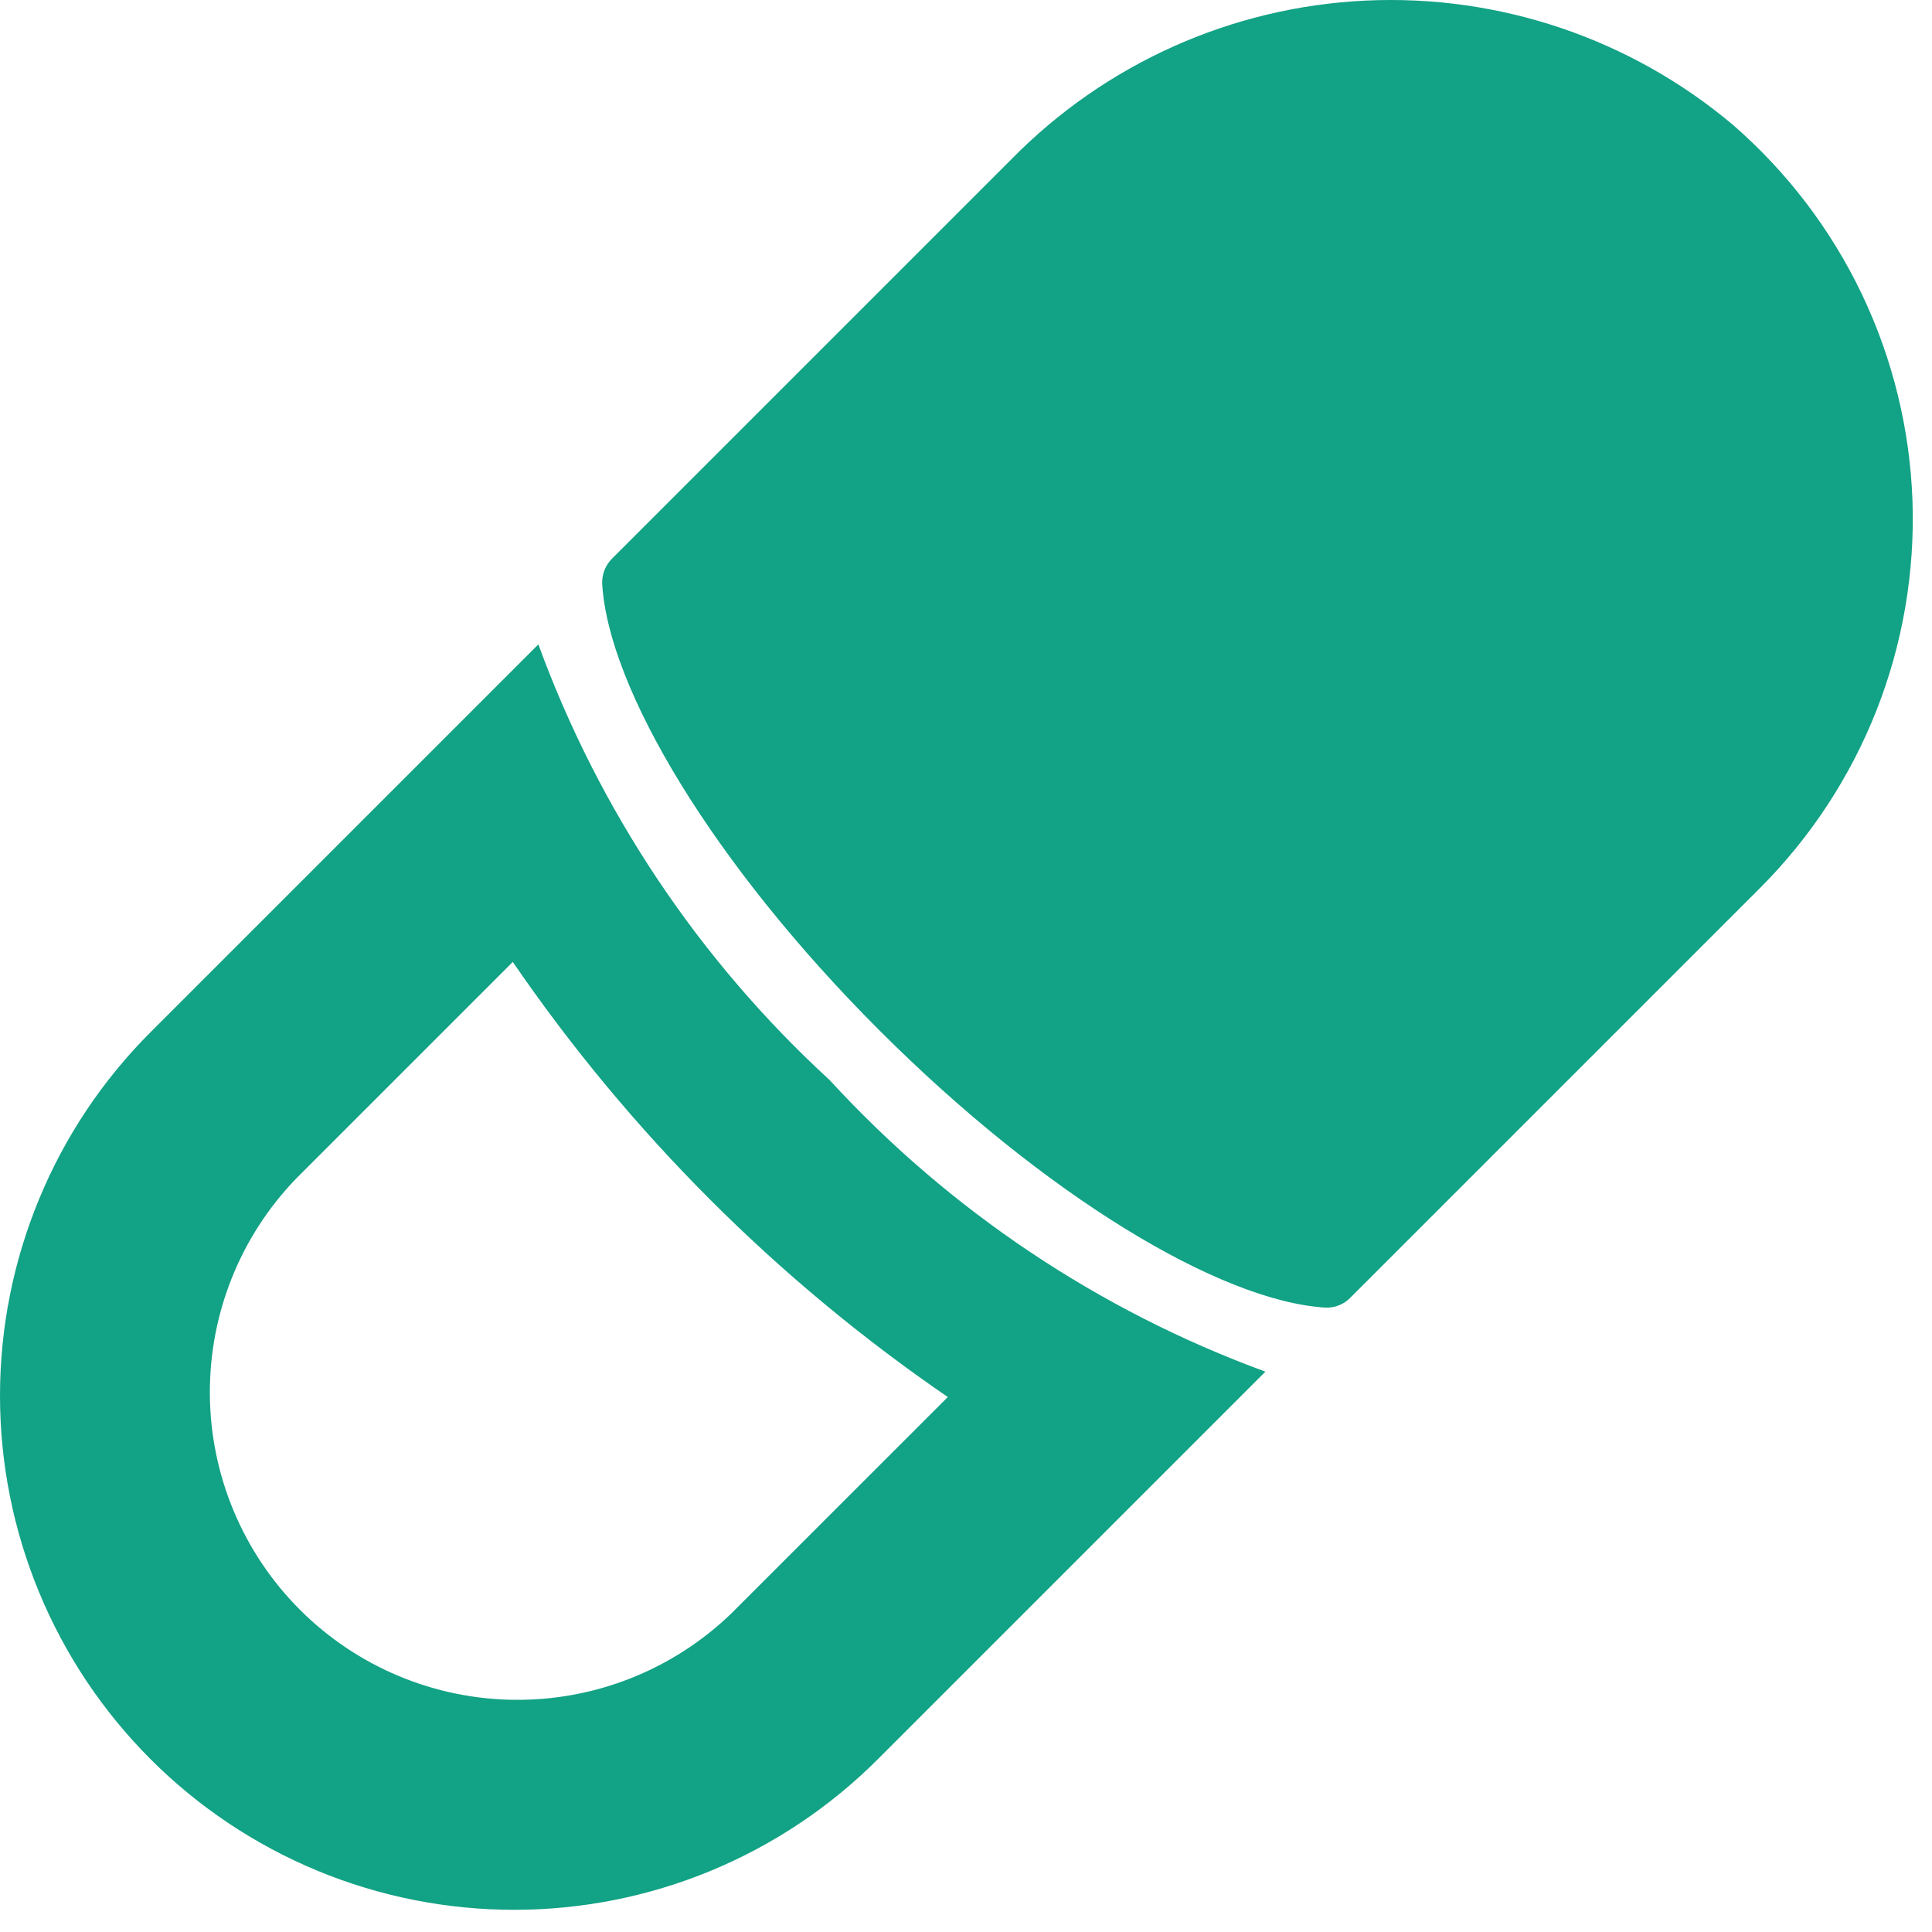<?xml version="1.0" encoding="UTF-8"?> <svg xmlns="http://www.w3.org/2000/svg" width="29" height="29" viewBox="0 0 29 29" fill="none"><path d="M8.081 9.672L2.261 15.492C1.544 16.209 0.975 17.059 0.588 17.996C0.2 18.932 0 19.936 0 20.949C0 21.963 0.2 22.967 0.588 23.903C0.975 24.839 1.544 25.69 2.261 26.407C2.977 27.124 3.828 27.692 4.764 28.08C5.701 28.468 6.705 28.667 7.718 28.667C8.732 28.667 9.735 28.468 10.672 28.08C11.608 27.692 12.459 27.124 13.176 26.407L18.994 20.589C16.495 19.673 14.253 18.173 12.454 16.213C10.494 14.414 8.994 12.171 8.081 9.672ZM10.981 24.215C10.11 25.058 8.943 25.525 7.731 25.515C6.519 25.506 5.359 25.02 4.502 24.163C3.645 23.306 3.16 22.146 3.15 20.935C3.14 19.723 3.607 18.555 4.451 17.685L7.697 14.439C9.452 17 11.665 19.215 14.227 20.97L10.981 24.215Z" fill="#12A285"></path><path d="M9.039 8.759C9.128 10.336 10.716 12.982 13.199 15.465C15.682 17.948 18.321 19.535 19.899 19.628C19.969 19.63 20.039 19.618 20.103 19.591C20.168 19.565 20.226 19.525 20.274 19.474L21 18.748L26.414 13.334C27.175 12.574 27.771 11.666 28.166 10.665C28.56 9.664 28.744 8.593 28.707 7.518C28.669 6.444 28.411 5.388 27.948 4.417C27.485 3.447 26.826 2.582 26.014 1.876C24.476 0.58 22.505 -0.087 20.495 0.009C18.486 0.105 16.587 0.957 15.179 2.393L9.916 7.656L9.188 8.384C9.139 8.433 9.1 8.492 9.074 8.556C9.049 8.621 9.037 8.69 9.039 8.759Z" fill="#12A285"></path></svg> 
